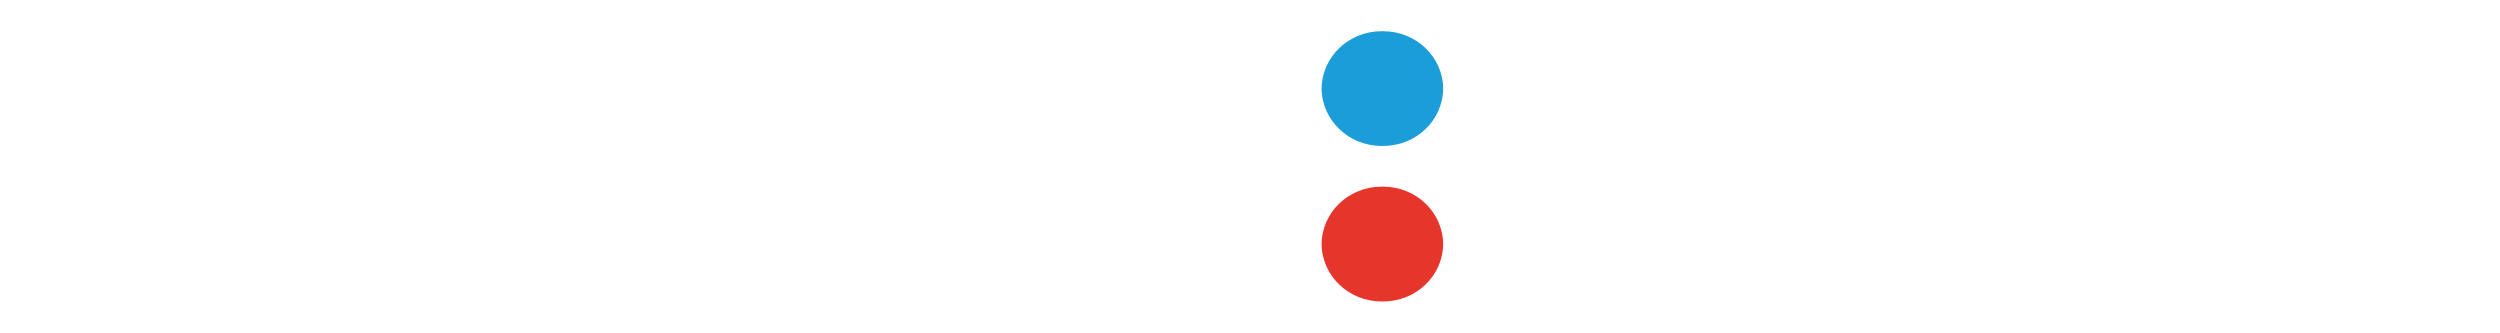 <svg width="601" height="80" viewBox="0 0 601 80" fill="none" xmlns="http://www.w3.org/2000/svg">
<g filter="url(#filter0_d_2646_230)">
<path d="M346.938 13.836C346.862 21.467 340.442 27.613 332.556 27.613C332.48 27.613 332.4 27.612 332.325 27.612C332.258 27.611 332.184 27.613 332.116 27.613C324.225 27.613 317.804 21.469 317.714 13.836C317.79 6.196 324.22 0.04 332.116 0.04C332.185 0.04 332.259 0.042 332.325 0.042C332.393 0.042 332.467 0.04 332.535 0.04C340.432 0.04 346.862 6.196 346.939 13.837L346.938 13.836Z" fill="#1B9DD9"/>
<path d="M346.938 51.203C346.862 58.844 340.432 65 332.535 65C332.467 65 332.393 64.998 332.326 64.998C332.259 64.998 332.185 65 332.116 65C324.22 65 317.79 58.844 317.713 51.204C317.79 43.563 324.22 37.407 332.116 37.407C332.185 37.407 332.259 37.409 332.325 37.409C332.393 37.409 332.467 37.407 332.535 37.407C340.432 37.407 346.861 43.562 346.938 51.203Z" fill="#E6352B"/>
<path d="M396.288 2.061H368.67V63.119H386.539V45.668H395.37C411.402 45.668 423.072 38.074 423.072 23.693C423.072 9.999 412.592 2.061 396.288 2.061ZM394.994 32.358H386.644V16.2H394.994C401.445 16.2 405.307 18.987 405.307 24.278C405.307 29.57 401.34 32.418 395.078 32.418L394.994 32.358ZM145.801 47.889H111.168V38.194H142.085V24.844H111.168V15.574H145.3V1.173H93.507V62.23L145.801 62.23V47.889ZM45.243 28.096H42.446L32.759 1.435H8V62.432H26.246V29.712H28.208L39.251 59.726H48.332L59.375 29.712H61.337V62.392L79.583 62.391V1.435H54.929L45.243 28.096ZM448.394 2.021L420.963 63.179H439.752L444.365 52.333H469.207L473.904 63.179H493.047L465.617 2.061L448.394 2.021ZM449.584 39.205L455.993 24.016H457.705L463.968 39.205H449.584ZM195.026 38.983H202.061L209.159 39.144C208.54 40.531 207.668 41.806 206.592 42.901C204.872 44.7 202.804 46.17 200.517 47.225L200.516 47.223C197.952 48.357 195.158 48.948 192.337 48.948C192.157 48.948 191.97 48.945 191.792 48.941C191.568 48.948 191.335 48.954 191.11 48.954C181.819 48.954 174.284 41.663 174.284 32.675C174.284 32.462 174.288 32.246 174.296 32.035C174.296 22.522 181.478 15.11 190.768 15.11C190.815 15.109 190.871 15.109 190.918 15.109C196.618 15.109 202.118 17.162 206.34 20.864L216.778 8.908C209.877 3.167 201.058 0 191.951 0C191.519 0 191.073 0.009 190.645 0.022C170.666 0.022 155.949 13.979 155.949 31.773C155.949 50.436 170.938 63.524 191.02 63.524C191.125 63.524 191.239 63.524 191.346 63.524C201.402 63.524 211.161 60.193 218.99 54.092V26.623L195.026 26.621V38.983ZM254.459 1.213L227.028 62.31H245.817L250.43 51.484L275.271 51.485L279.969 62.311L299.049 62.31L271.619 1.253L254.459 1.213ZM255.649 38.376L261.912 23.41L263.832 23.41L270.095 38.377L255.649 38.376ZM575.047 2.021V63.078H593V2.021H575.047ZM559.348 23.026C559.366 22.7 559.375 22.365 559.375 22.036C559.375 16.993 557.314 12.147 553.649 8.566C549.327 4.526 542.522 2.021 532.773 2.021L502.296 2.021V63.078H520.165V44.577H527.993L540.957 63.078H561.582L546.092 41.831C554.042 39.095 559.356 31.806 559.356 23.64C559.356 23.452 559.351 23.253 559.346 23.067L559.348 23.026ZM531.834 31.327H520.06V16.664H531.75C537.721 16.664 541.416 19.107 541.416 23.915C541.416 28.723 537.909 31.368 531.834 31.368V31.327Z" fill="white"/>
</g>
<defs>
<filter id="filter0_d_2646_230" x="0.533" y="0" width="599.933" height="79.933" filterUnits="userSpaceOnUse" color-interpolation-filters="sRGB">
<feFlood flood-opacity="0" result="BackgroundImageFix"/>
<feColorMatrix in="SourceAlpha" type="matrix" values="0 0 0 0 0 0 0 0 0 0 0 0 0 0 0 0 0 0 127 0" result="hardAlpha"/>
<feOffset dy="7.467"/>
<feGaussianBlur stdDeviation="3.733"/>
<feComposite in2="hardAlpha" operator="out"/>
<feColorMatrix type="matrix" values="0 0 0 0 0 0 0 0 0 0 0 0 0 0 0 0 0 0 0.25 0"/>
<feBlend mode="normal" in2="BackgroundImageFix" result="effect1_dropShadow_2646_230"/>
<feBlend mode="normal" in="SourceGraphic" in2="effect1_dropShadow_2646_230" result="shape"/>
</filter>
</defs>
</svg>
